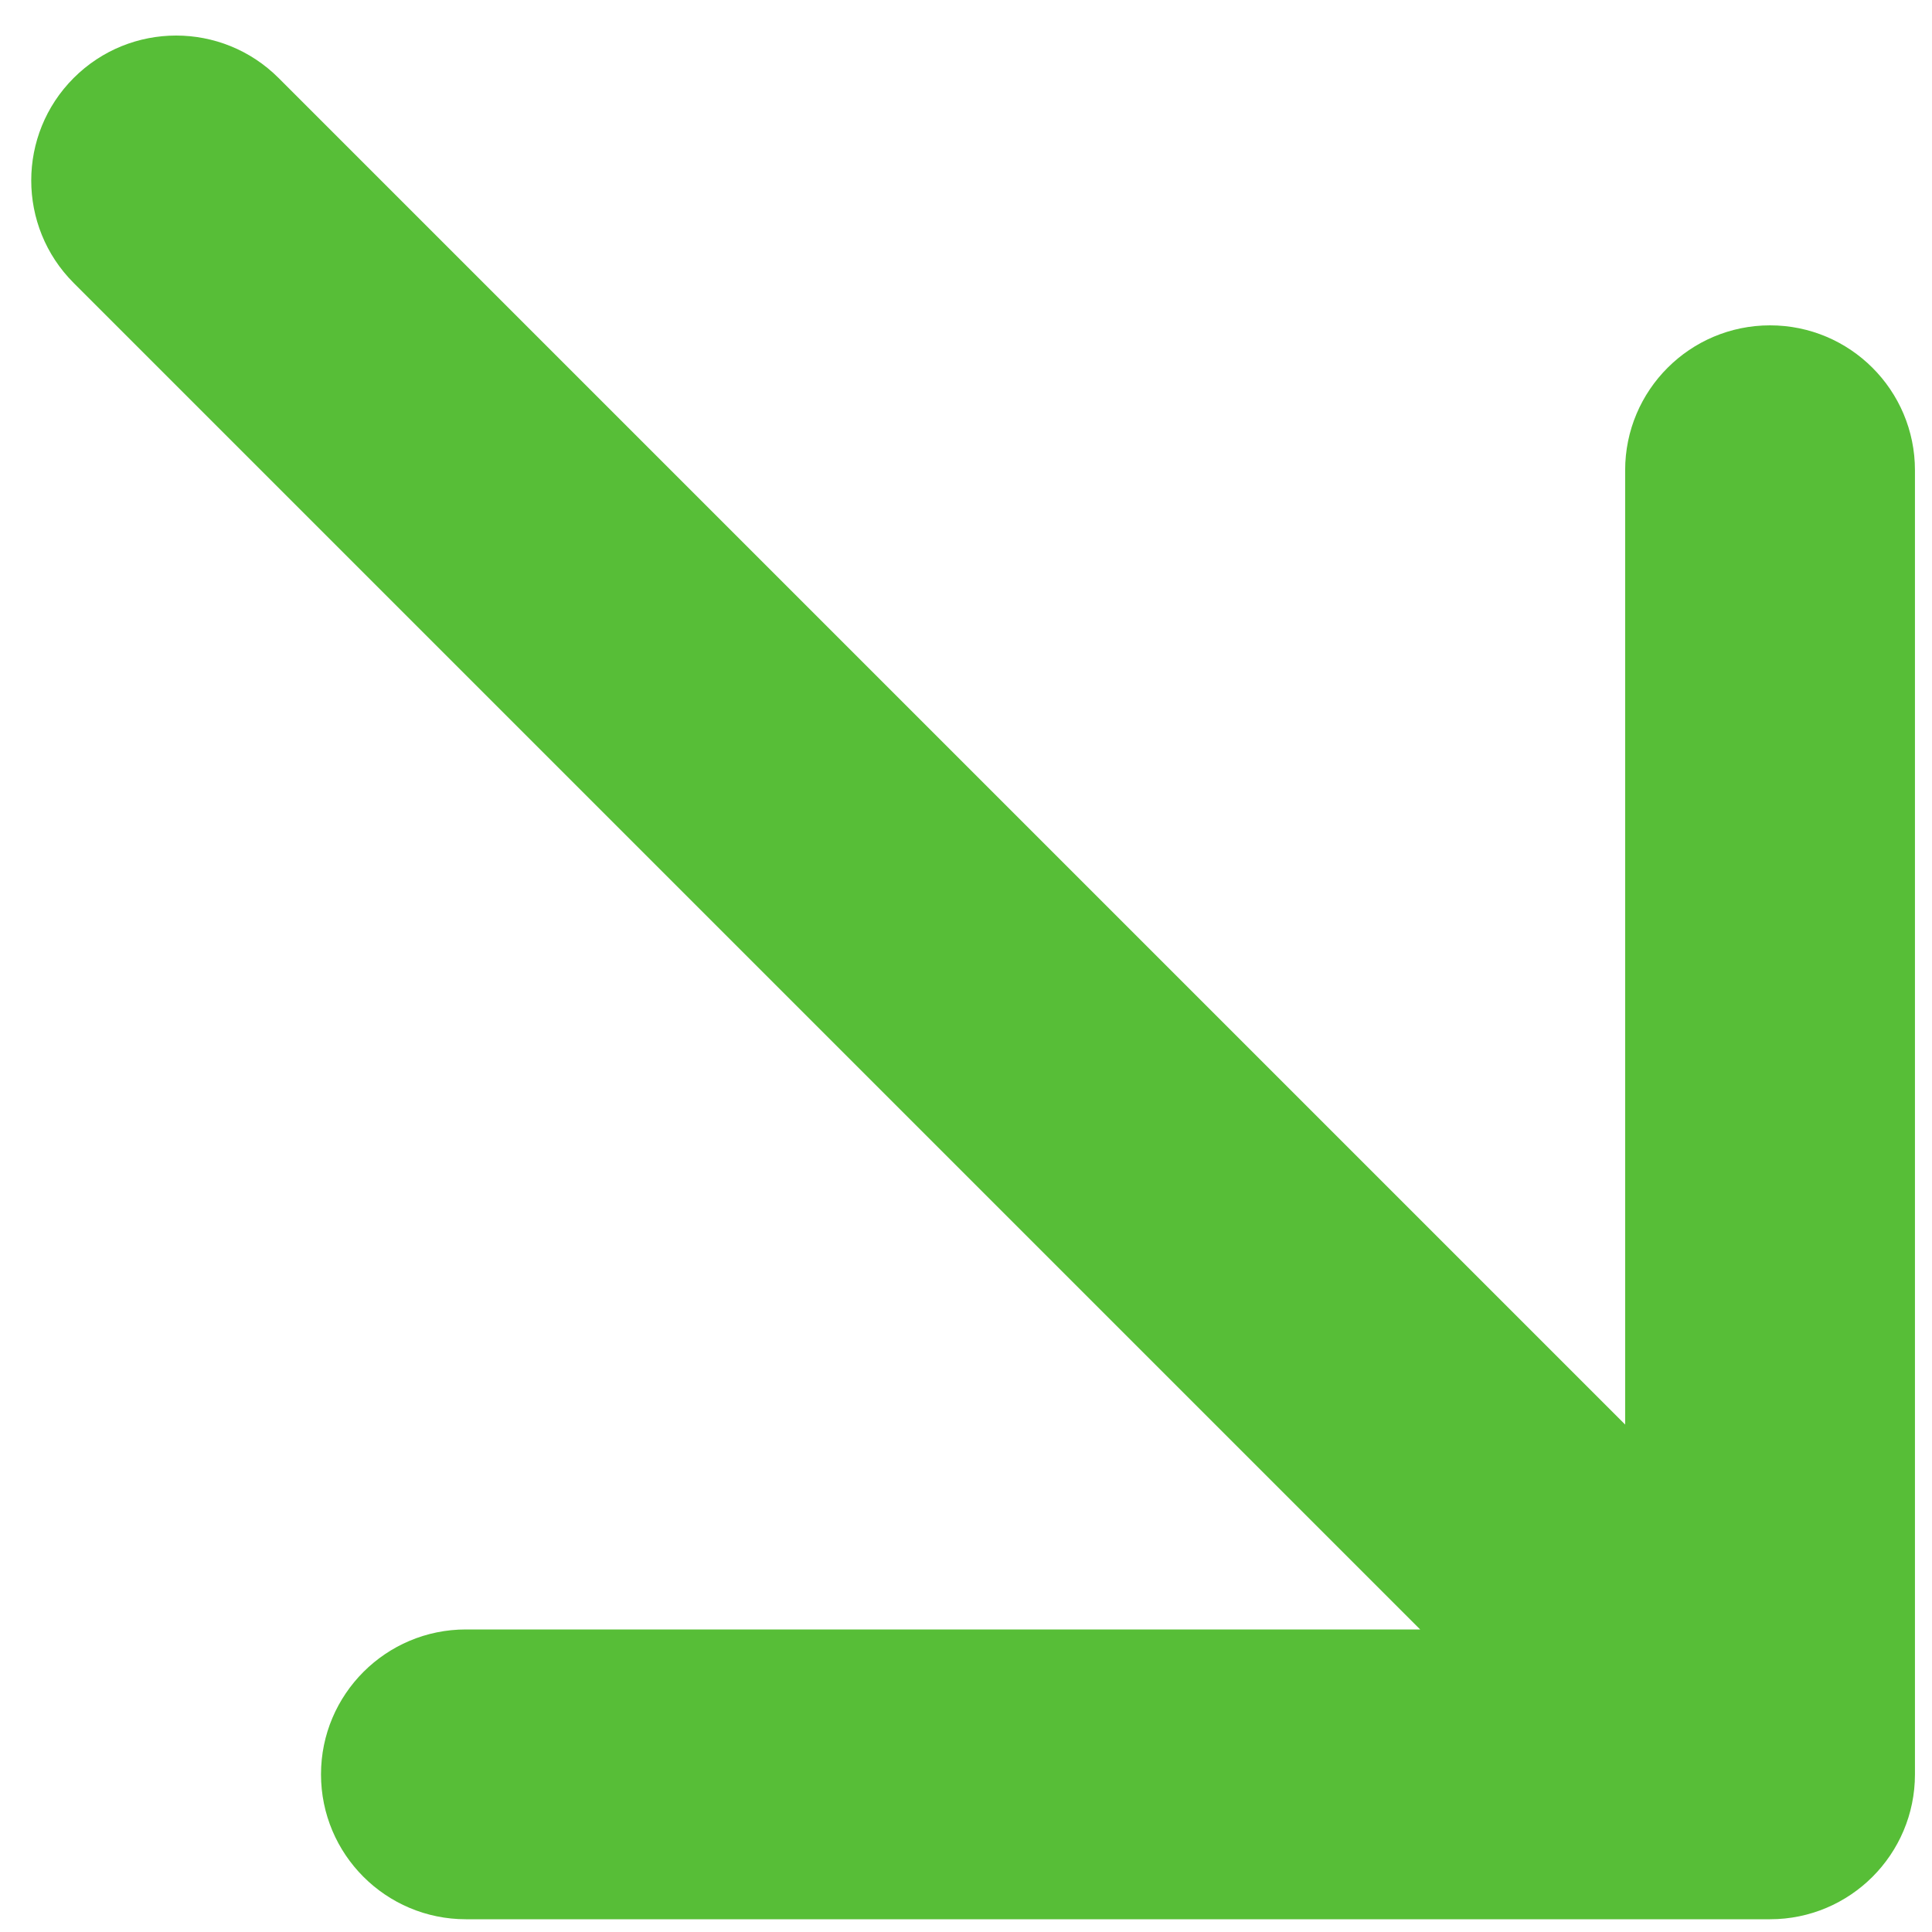 <?xml version="1.0" encoding="UTF-8"?> <svg xmlns="http://www.w3.org/2000/svg" width="40" height="40" viewBox="0 0 40 40" fill="none"><path d="M36.647 39.736C38.303 39.736 39.647 38.393 39.647 36.736L39.647 9.736C39.647 8.079 38.303 6.736 36.647 6.736C34.99 6.736 33.647 8.079 33.647 9.736L33.647 33.736L9.646 33.736C7.99 33.736 6.646 35.08 6.646 36.736C6.646 38.393 7.99 39.736 9.646 39.736L36.647 39.736ZM5.768 1.615C4.596 0.443 2.697 0.443 1.525 1.615C0.354 2.787 0.354 4.686 1.525 5.858L5.768 1.615ZM38.768 34.615L5.768 1.615L1.525 5.858L34.525 38.858L38.768 34.615Z" fill="#57BE37"></path></svg> 